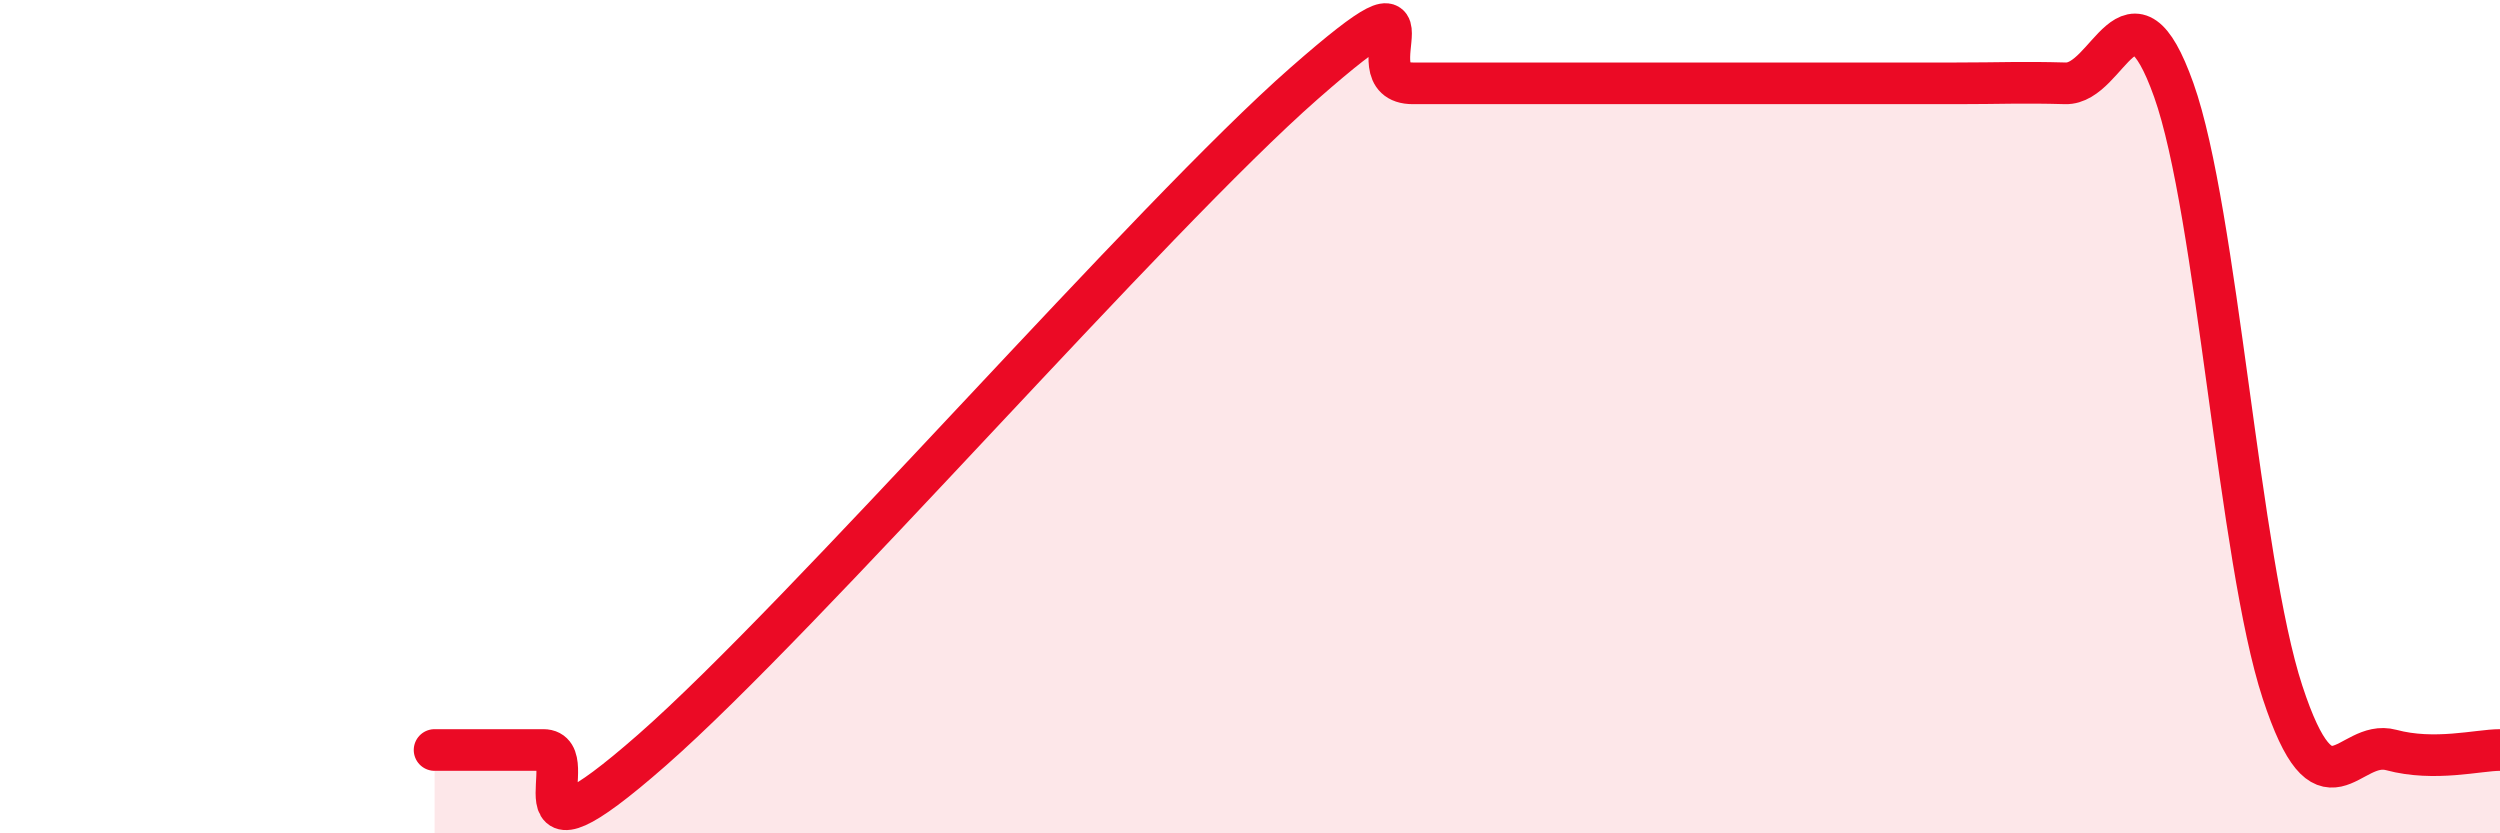 
    <svg width="60" height="20" viewBox="0 0 60 20" xmlns="http://www.w3.org/2000/svg">
      <path
        d="M 10.43,18 C 10.95,18 12,18 13.04,18 C 14.08,18 12,21.2 15.65,18 C 19.3,14.8 27.65,5.2 31.3,2 C 34.95,-1.2 32.34,2 33.91,2 C 35.48,2 37.56,2 39.13,2 C 40.7,2 40.7,2 41.74,2 C 42.78,2 43.31,2 44.35,2 C 45.39,2 45.92,2 46.96,2 C 48,2 48.53,1.97 49.57,2 C 50.61,2.03 51.13,-0.76 52.17,2.16 C 53.21,5.08 53.74,13.44 54.78,16.61 C 55.82,19.78 56.35,17.72 57.39,18 C 58.43,18.28 59.48,18 60,18L60 20L10.43 20Z"
        fill="#EB0A25"
        opacity="0.1"
        stroke-linecap="round"
        stroke-linejoin="round"
      />
      <path
        d="M 10.43,18 C 10.95,18 12,18 13.04,18 C 14.08,18 12,21.2 15.65,18 C 19.3,14.8 27.65,5.2 31.3,2 C 34.95,-1.2 32.34,2 33.91,2 C 35.48,2 37.56,2 39.13,2 C 40.7,2 40.7,2 41.74,2 C 42.78,2 43.31,2 44.35,2 C 45.39,2 45.92,2 46.96,2 C 48,2 48.53,1.97 49.57,2 C 50.61,2.03 51.13,-0.76 52.17,2.16 C 53.21,5.08 53.74,13.44 54.78,16.61 C 55.82,19.78 56.35,17.72 57.39,18 C 58.43,18.28 59.48,18 60,18"
        stroke="#EB0A25"
        stroke-width="1"
        fill="none"
        stroke-linecap="round"
        stroke-linejoin="round"
      />
    </svg>
  